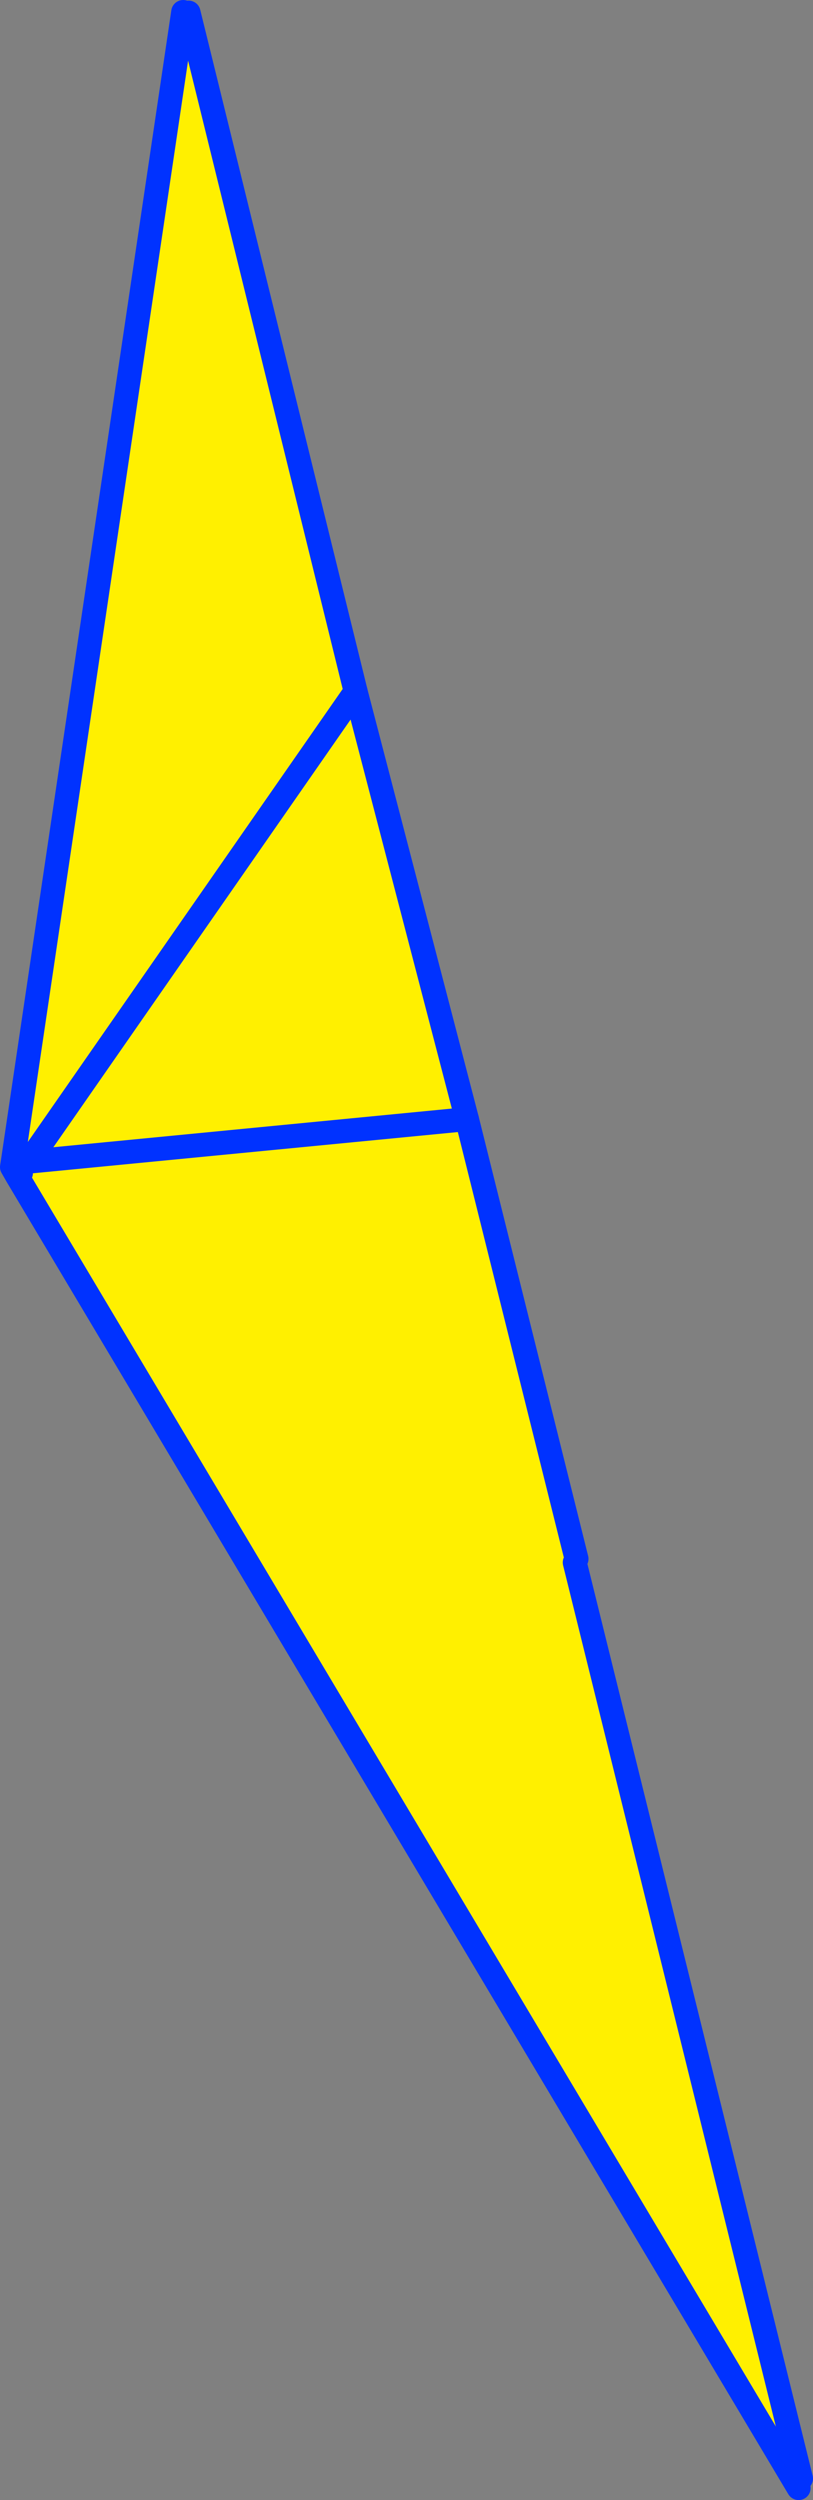 <?xml version="1.0" encoding="UTF-8" standalone="no"?>
<svg xmlns:xlink="http://www.w3.org/1999/xlink" height="208.65px" width="67.9px" xmlns="http://www.w3.org/2000/svg">
  <rect width="100%" height="100%" fill="#808080" stroke="none"/>
  <g transform="matrix(1.0, 0.0, 0.0, 1.0, -314.25, -153.2)">
    <path d="M329.55 154.2 L330.0 154.25 343.95 210.9 353.25 246.6 362.4 283.3 362.25 283.6 381.15 360.05 380.65 360.35 315.65 251.3 316.0 251.1 316.65 250.15 315.35 249.95 329.55 154.2 M343.95 210.9 L316.65 250.15 343.95 210.9 M353.25 246.6 L316.65 250.15 353.25 246.6" fill="#fff000" fill-rule="evenodd" stroke="none"/>
    <path d="M329.55 154.2 L315.35 249.95 315.25 250.6 315.65 251.3 380.65 360.35 380.95 360.85 M316.65 250.15 L343.95 210.9 330.0 154.25 M316.0 251.1 L315.25 250.6 M316.65 250.15 L353.25 246.6" fill="none" stroke="#0032ff" stroke-linecap="round" stroke-linejoin="round" stroke-width="2.0"/>
    <path d="M343.95 210.9 L353.25 246.6 362.4 283.3 M362.25 283.6 L381.15 360.05" fill="none" stroke="#0032ff" stroke-linecap="round" stroke-linejoin="round" stroke-width="2.0"/>
  </g>
</svg>

